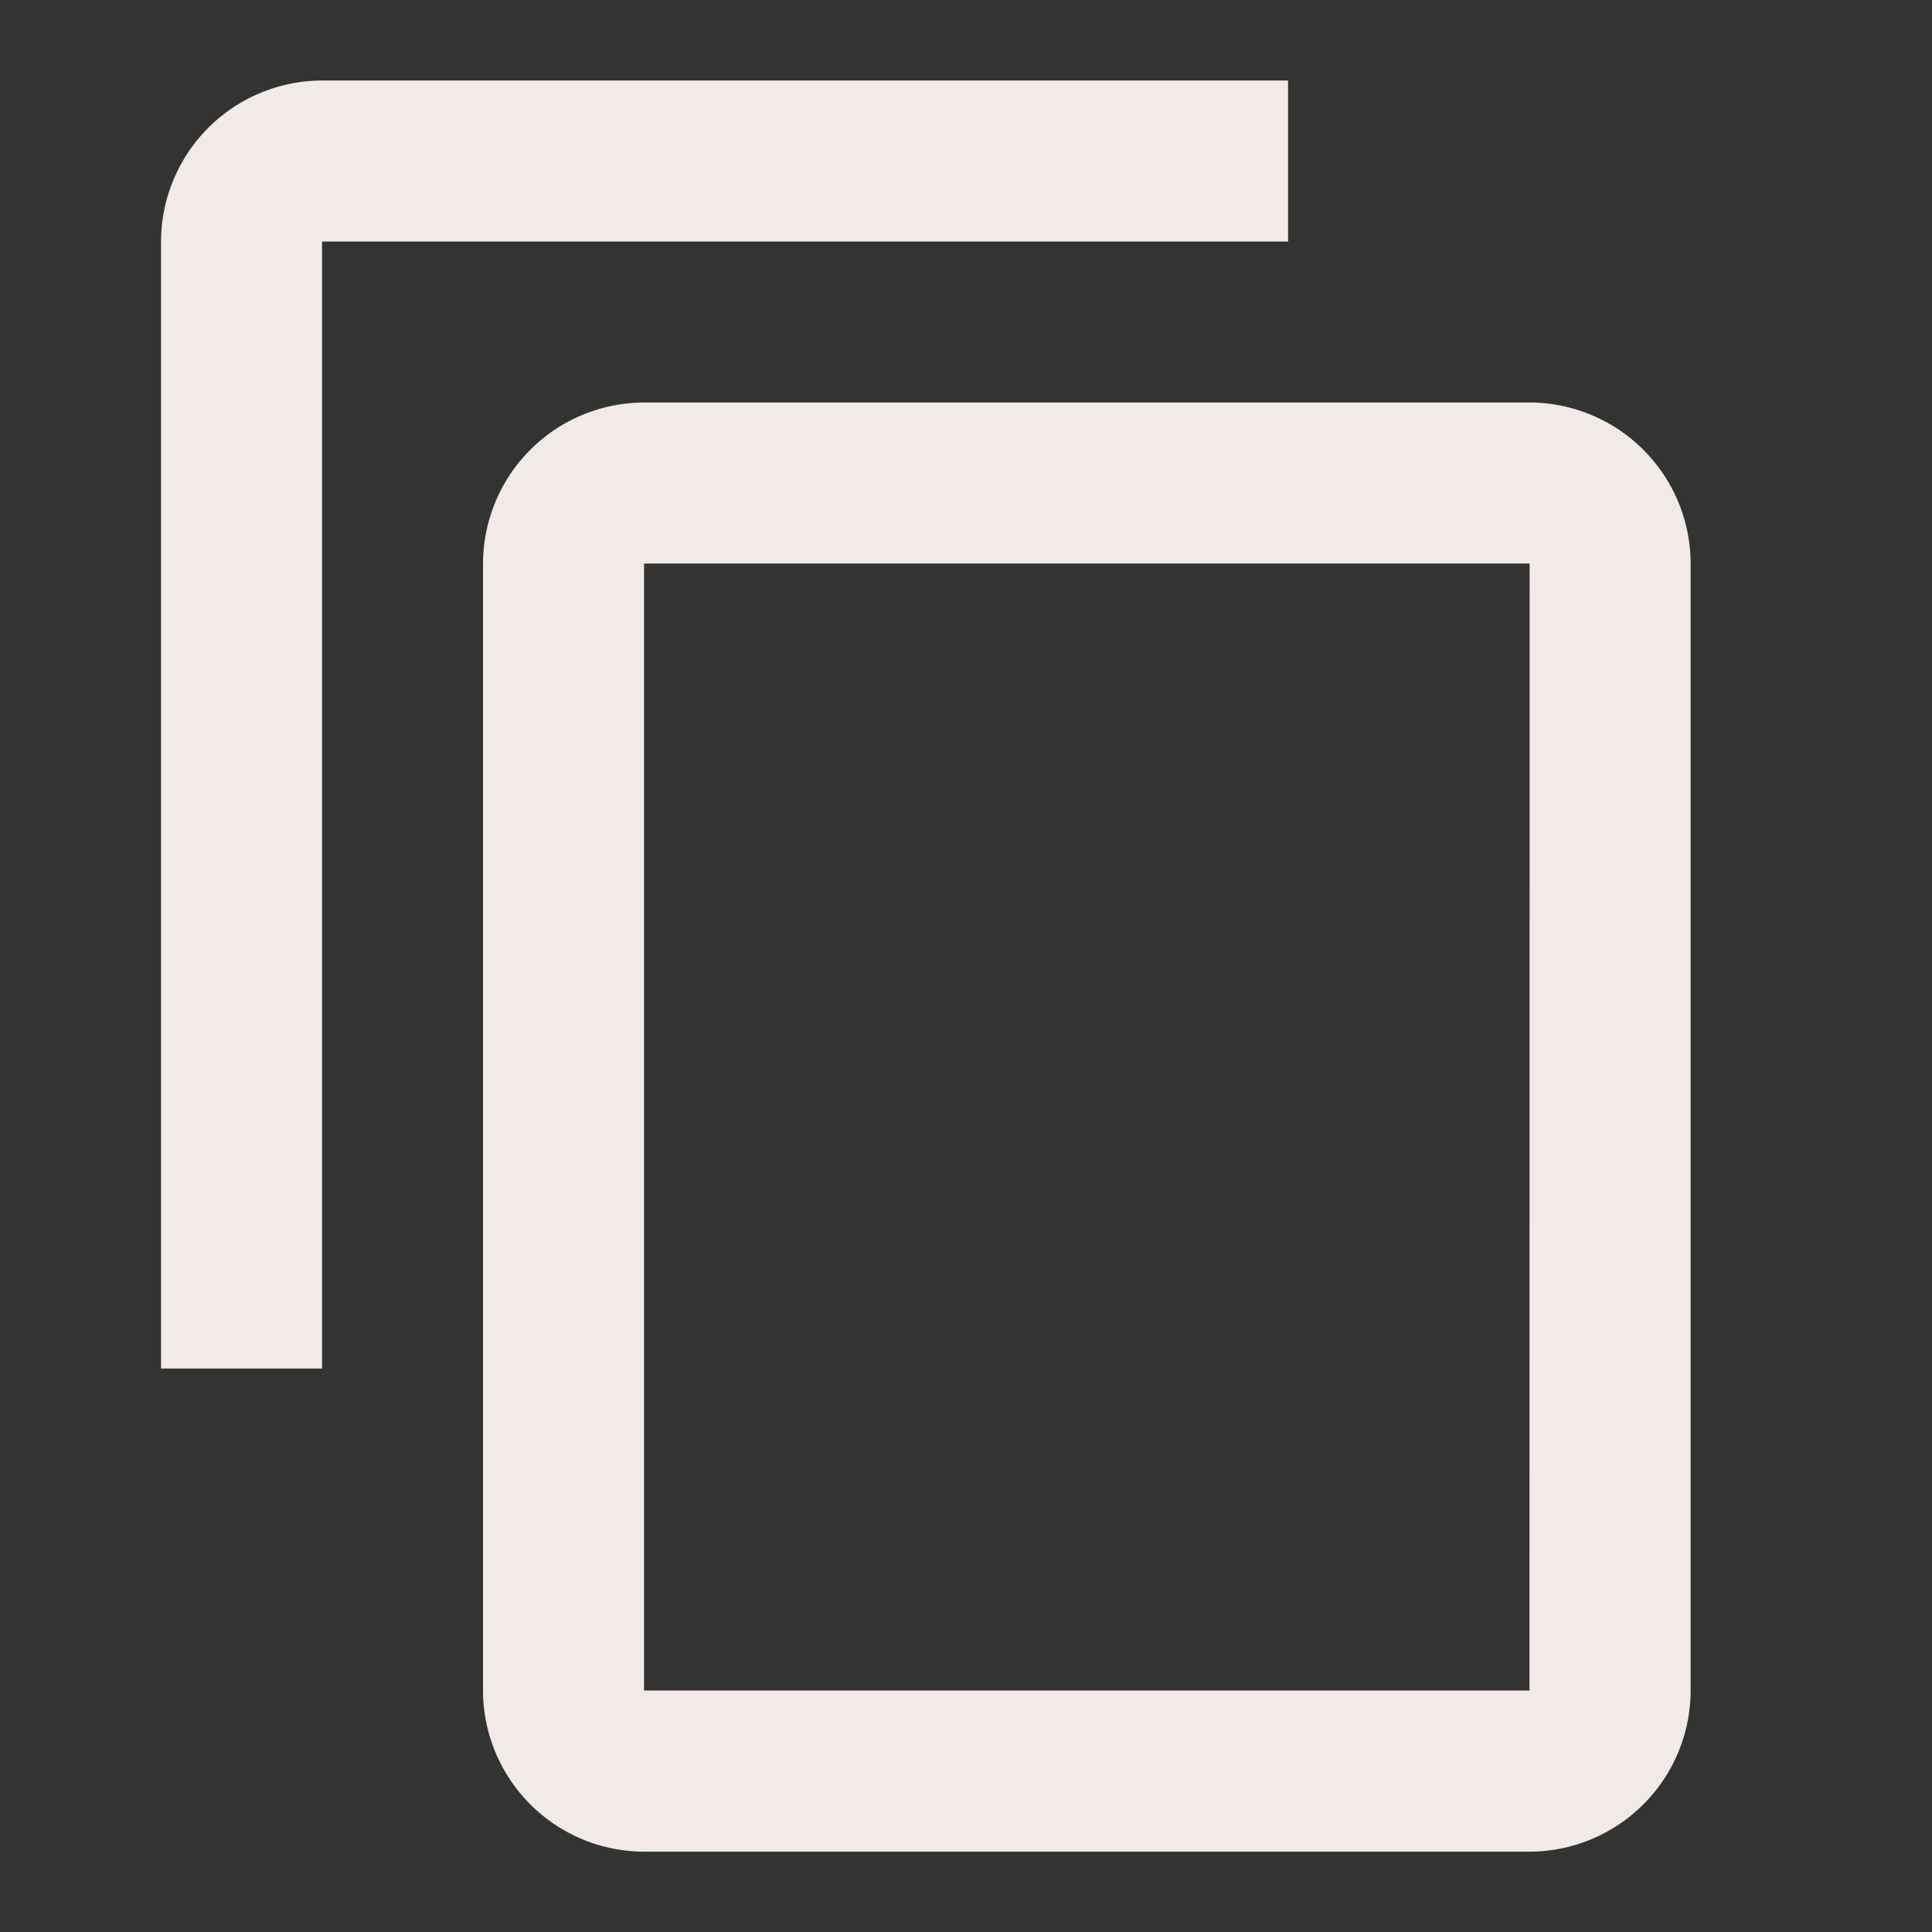 <svg id="content_copy_black_24dp" xmlns="http://www.w3.org/2000/svg" width="30.979" height="30.979" viewBox="0 0 30.979 30.979">
  <rect x="0" y="0" width="30.979" height="30.979" fill="#333333" stroke="none"/>
  <path id="Pfad_206" data-name="Pfad 206" d="M0,0H30.979V30.979H0Z" fill="none"/>
  <path id="Pfad_207" data-name="Pfad 207" d="M20.071,1H4.582A2.589,2.589,0,0,0,2,3.582V21.653H4.582V3.582h15.49Zm3.872,5.163H9.745A2.589,2.589,0,0,0,7.163,8.745V26.816A2.589,2.589,0,0,0,9.745,29.4h14.2a2.589,2.589,0,0,0,2.582-2.582V8.745A2.589,2.589,0,0,0,23.943,6.163Zm0,20.653H9.745V8.745h14.2Z" transform="translate(0.582 0.291)" fill="#f2eae6"/>
</svg>
